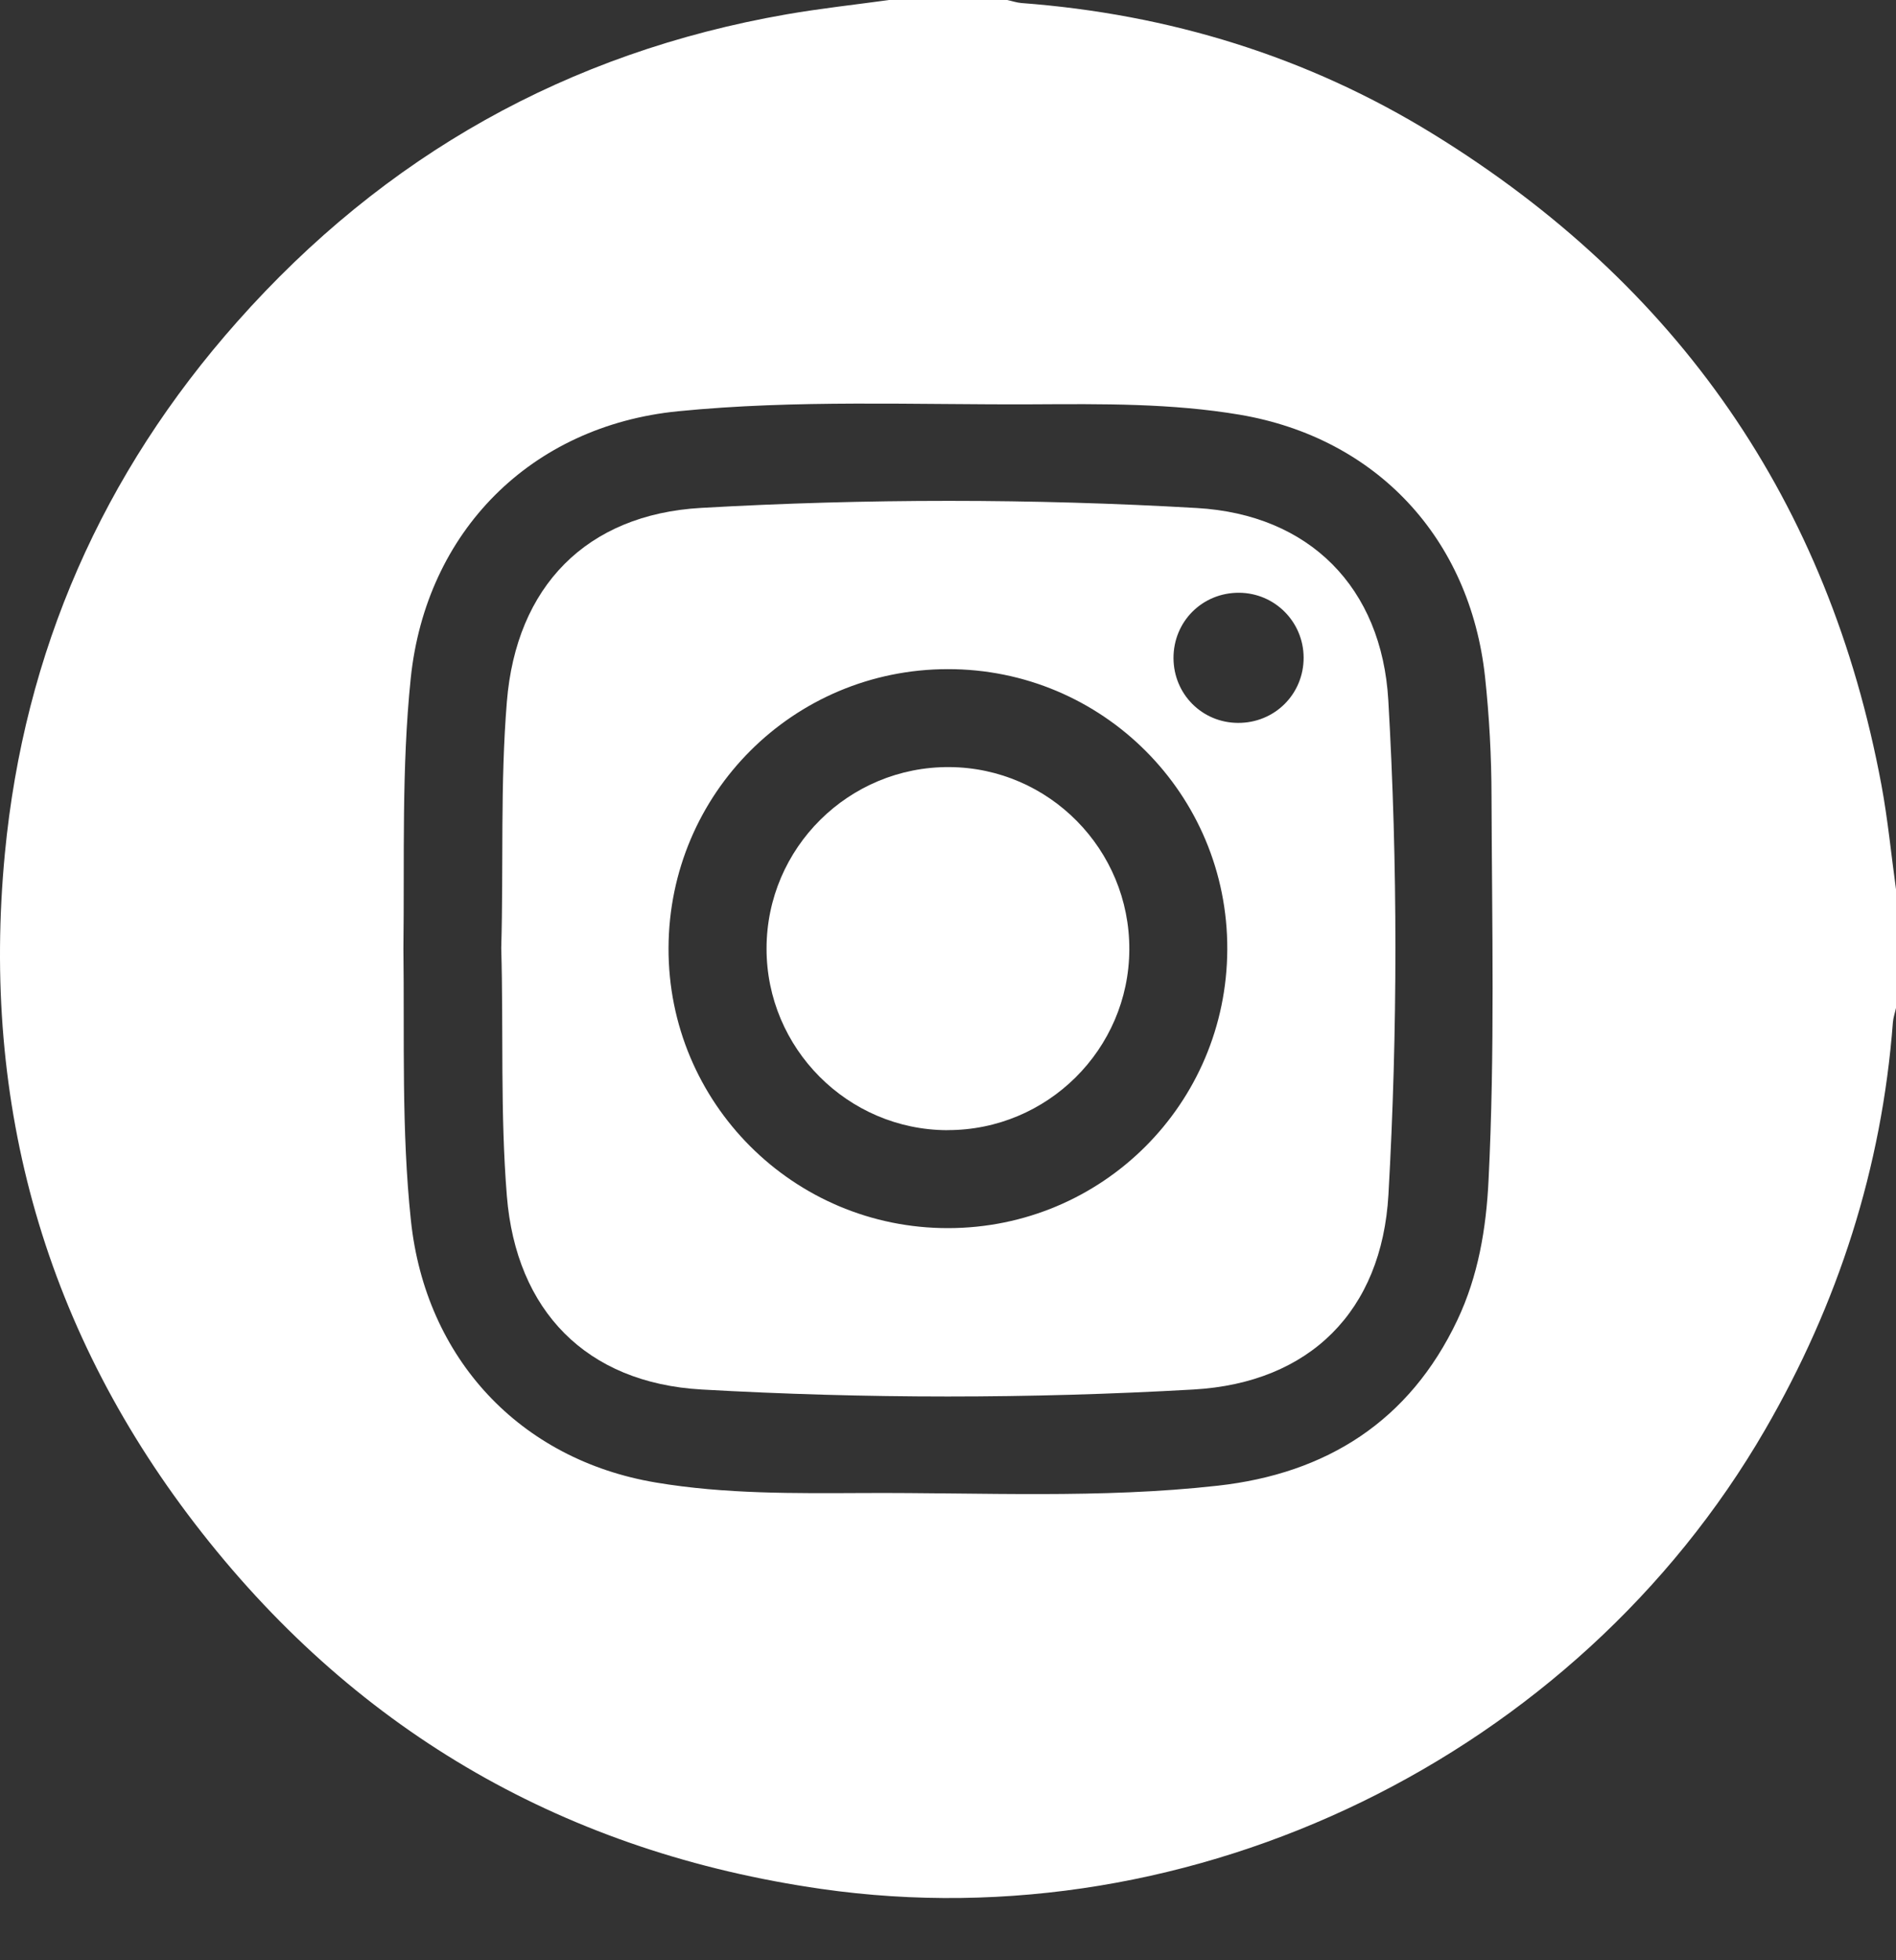 <svg width="30" height="31" viewBox="0 0 30 31" fill="none" xmlns="http://www.w3.org/2000/svg">
<rect x="0" y="0" width="30" height="31" fill="#333333" stroke="none"/>
<path d="M14.062 0C14.687 0 15.312 0 15.937 0C16.012 0.016 16.087 0.042 16.162 0.048C18.498 0.223 20.685 0.893 22.677 2.12C26.549 4.504 28.934 7.933 29.77 12.417C29.871 12.961 29.924 13.515 30 14.065V15.94C29.984 16.016 29.957 16.09 29.951 16.167C29.775 18.473 29.086 20.613 27.927 22.613C24.937 27.769 18.894 30.72 12.995 29.872C8.988 29.297 5.699 27.425 3.198 24.243C0.72 21.093 -0.303 17.481 0.077 13.499C0.382 10.304 1.622 7.488 3.754 5.087C6.082 2.463 8.98 0.83 12.444 0.227C12.979 0.134 13.522 0.075 14.062 0.001V0ZM6.383 15C6.401 16.435 6.35 17.871 6.502 19.303C6.733 21.482 8.225 23.084 10.377 23.445C11.471 23.629 12.576 23.616 13.679 23.611C15.543 23.602 17.412 23.703 19.269 23.495C20.988 23.304 22.301 22.476 23.059 20.877C23.39 20.179 23.516 19.429 23.553 18.663C23.654 16.643 23.607 14.621 23.6 12.6C23.599 11.965 23.565 11.331 23.497 10.7C23.258 8.513 21.781 6.927 19.619 6.559C18.536 6.376 17.44 6.388 16.347 6.394C14.473 6.403 12.597 6.318 10.727 6.504C8.402 6.735 6.74 8.404 6.499 10.727C6.352 12.149 6.401 13.575 6.383 15.001L6.383 15Z" fill="white"/>
<path d="M7.931 14.991C7.968 13.693 7.914 12.394 8.02 11.098C8.167 9.279 9.275 8.135 11.095 8.032C13.708 7.884 16.325 7.883 18.938 8.034C20.718 8.137 21.864 9.289 21.967 11.076C22.117 13.68 22.116 16.288 21.969 18.891C21.865 20.731 20.726 21.869 18.886 21.974C16.292 22.122 13.695 22.121 11.101 21.974C9.276 21.87 8.167 20.728 8.02 18.914C7.914 17.608 7.968 16.299 7.931 14.991H7.931ZM14.995 10.582C12.553 10.585 10.587 12.548 10.578 14.991C10.569 17.439 12.553 19.425 15.003 19.422C17.443 19.419 19.41 17.456 19.419 15.013C19.428 12.564 17.446 10.578 14.995 10.582ZM20.627 10.398C20.624 9.833 20.171 9.378 19.606 9.374C19.025 9.371 18.566 9.828 18.568 10.409C18.571 10.978 19.02 11.429 19.587 11.432C20.168 11.436 20.629 10.977 20.627 10.398Z" fill="white"/>
<path d="M14.99 17.873C13.413 17.869 12.127 16.578 12.129 15C12.13 13.409 13.431 12.12 15.023 12.131C16.6 12.141 17.877 13.437 17.869 15.018C17.862 16.595 16.57 17.876 14.99 17.872V17.873Z" fill="white"/>
</svg>
